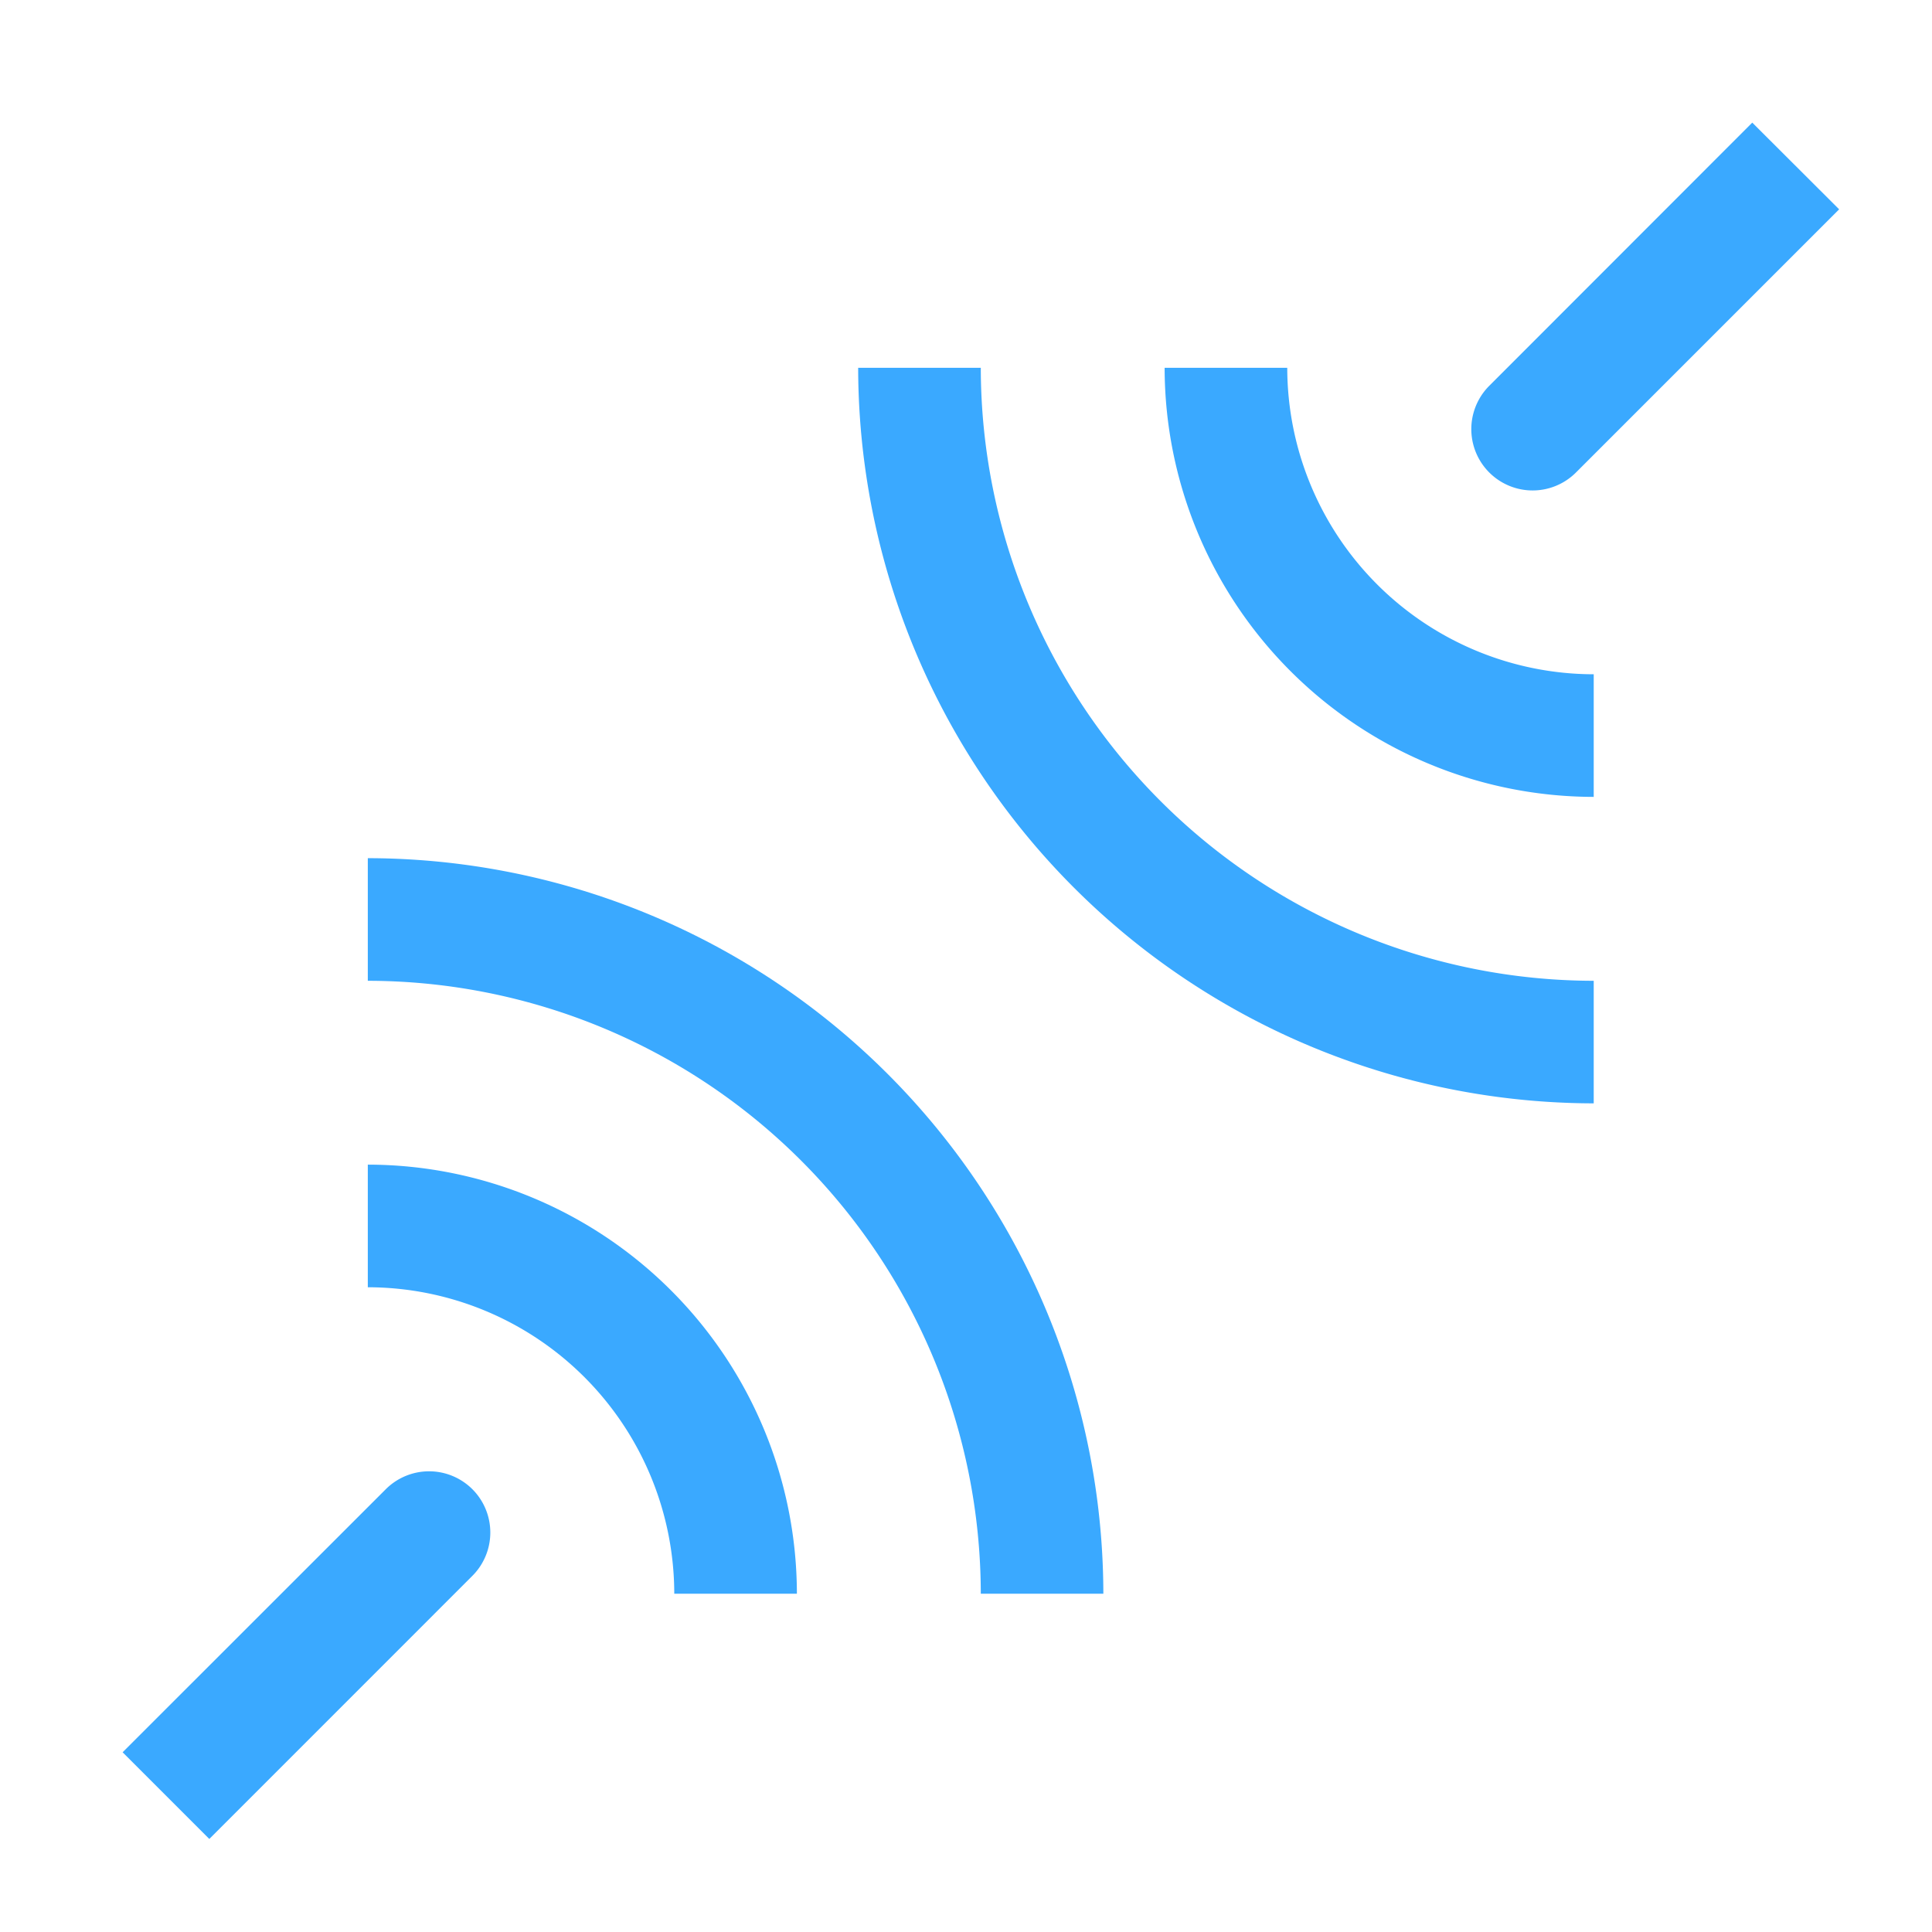 <svg id="wifi-bridge--alt" xmlns="http://www.w3.org/2000/svg" width="32" height="32" viewBox="0 0 32 32">
  <path id="Path_9978" data-name="Path 9978" d="M13.107,26.107H11.076A5.082,5.082,0,0,0,6,21.031V19A7.115,7.115,0,0,1,13.107,26.107Z" transform="translate(0.092 0.29)" fill="#3aa9ff"/>
  <path id="Path_9979" data-name="Path 9979" d="M18.183,26.183H16.153A10.164,10.164,0,0,0,6,16.031V14A12.2,12.2,0,0,1,18.183,26.183Z" transform="translate(0.092 0.214)" fill="#3aa9ff"/>
  <path id="Path_9980" data-name="Path 9980" d="M26.107,13.107A7.115,7.115,0,0,1,19,6h2.031a5.082,5.082,0,0,0,5.076,5.076Z" transform="translate(0.29 0.092)" fill="#3aa9ff"/>
  <path id="Path_9981" data-name="Path 9981" d="M26.183,18.183A12.2,12.2,0,0,1,14,6h2.031A10.164,10.164,0,0,0,26.183,16.153Z" transform="translate(0.214 0.092)" fill="#3aa9ff"/>
  <path id="Path_9982" data-name="Path 9982" d="M7.794,24.3a1.015,1.015,0,0,0-1.436,0L2,28.656l1.436,1.436,4.358-4.359A1.015,1.015,0,0,0,7.794,24.3Z" transform="translate(0.031 0.367)" fill="#3aa9ff"/>
  <path id="Path_9983" data-name="Path 9983" d="M28.656,2,24.3,6.359a1.015,1.015,0,1,0,1.436,1.436l4.359-4.359Z" transform="translate(0.367 0.031)" fill="#3aa9ff"/>
  <rect id="_Transparent_Rectangle_" data-name="&lt;Transparent Rectangle&gt;" width="32" height="32" fill="none"/>
</svg>
